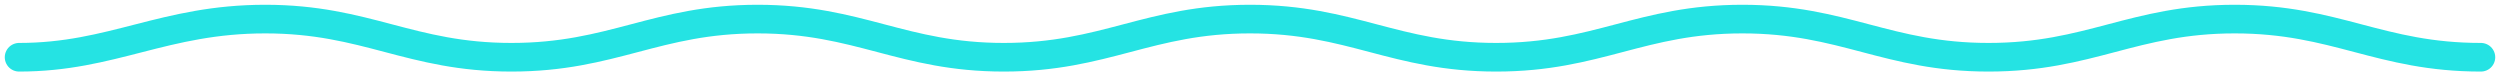 <?xml version="1.0" encoding="UTF-8"?> <svg xmlns="http://www.w3.org/2000/svg" width="262" height="8" viewBox="0 0 262 8" fill="none"><path d="M2 6C11.799 6 17.183 2 27.8 2C38.417 2 42.983 6 53.6 6C64.217 6 68.783 2 79.4 2C90.017 2 94.583 6 105.2 6C115.817 6 120.383 2 131 2C141.617 2 146.183 6 156.8 6C167.417 6 171.983 2 182.6 2C193.217 2 197.783 6 208.4 6C219.017 6 223.583 2 234.2 2C244.817 2 249.383 6 260 6" stroke="#25E3E3" stroke-width="3" stroke-linecap="round" stroke-linejoin="round"></path></svg> 